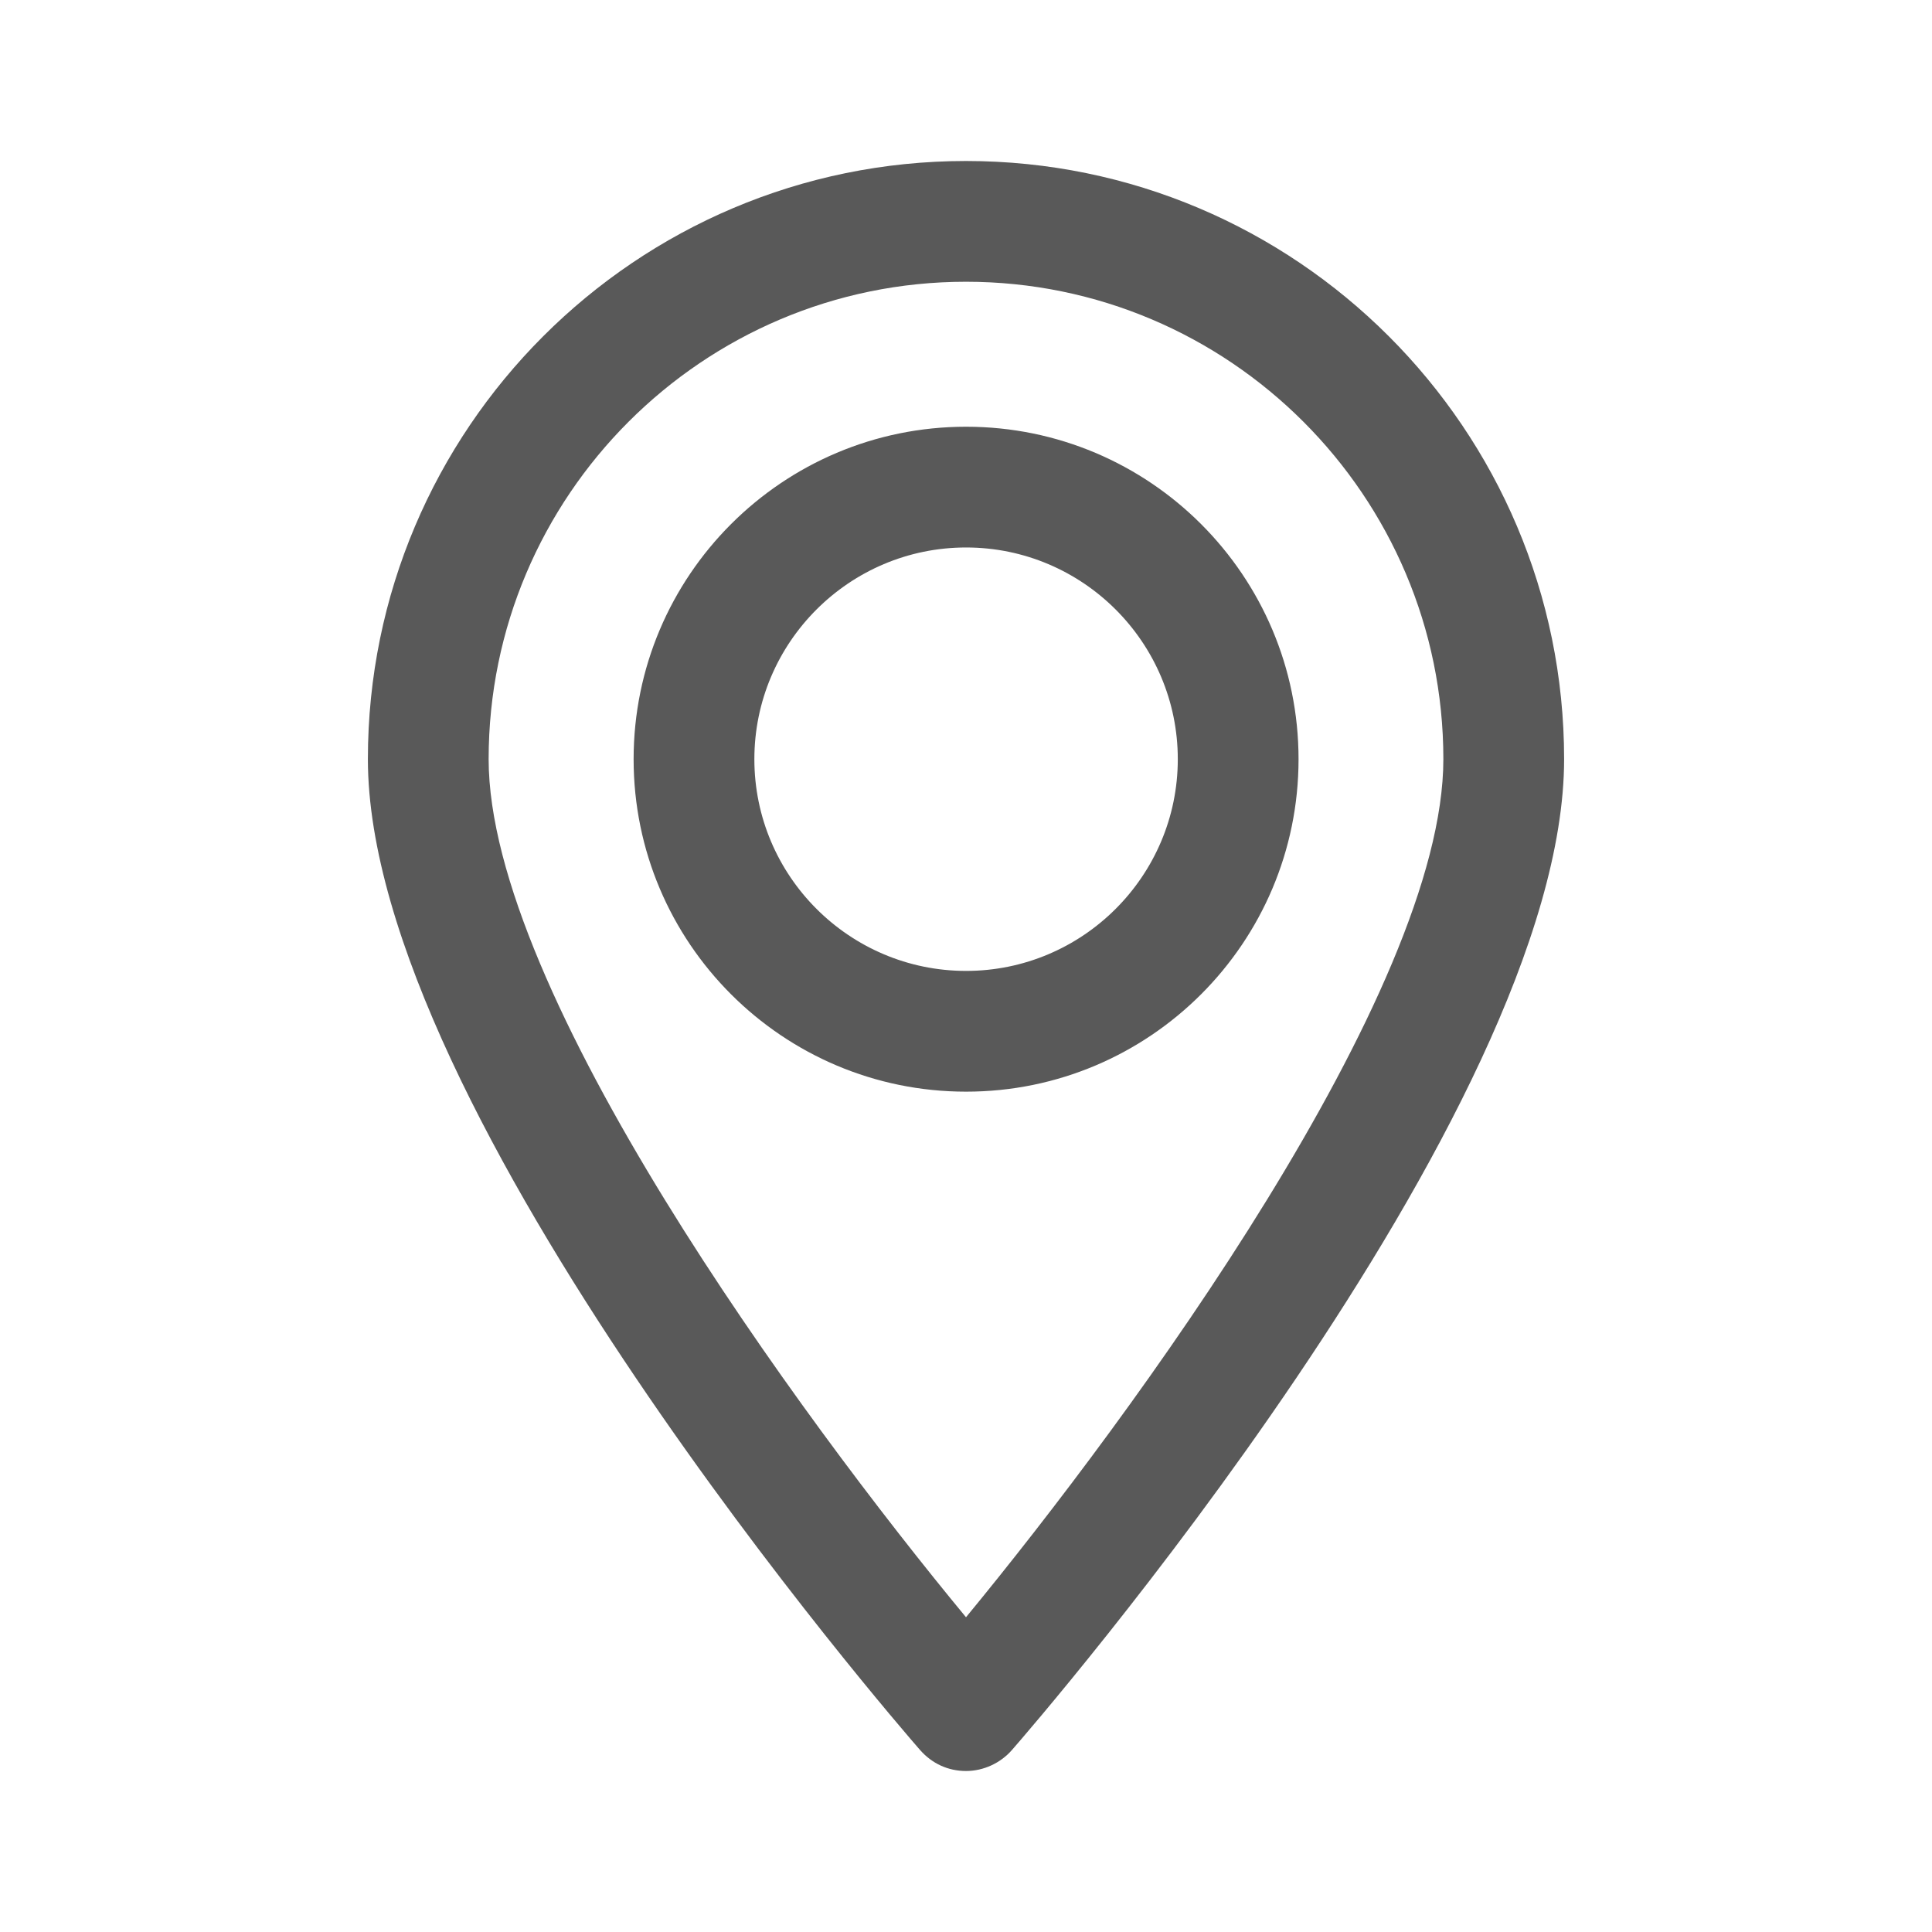<svg width="24" height="24" viewBox="0 0 24 24" fill="none" xmlns="http://www.w3.org/2000/svg">
<g id="location">
<path id="Union" fill-rule="evenodd" clip-rule="evenodd" d="M11.43 21.74C11.58 21.91 11.78 22 12 22C12.22 22 12.43 21.9 12.57 21.74C12.85 21.42 19.43 13.83 19.43 9.43C19.43 5.33 16.1 2 12 2C7.9 2 4.57 5.33 4.57 9.43C4.57 13.82 11.15 21.42 11.43 21.74ZM6.07 9.43C6.07 6.16 8.73 3.5 12 3.5C15.27 3.5 17.93 6.16 17.93 9.43C17.93 12.32 14.06 17.59 12 20.09C9.94 17.6 6.07 12.32 6.07 9.43ZM7.871 9.431C7.871 11.711 9.721 13.561 12.001 13.561C14.281 13.561 16.131 11.711 16.131 9.431C16.131 7.151 14.281 5.301 12.001 5.301C9.721 5.301 7.871 7.151 7.871 9.431ZM9.371 9.431C9.371 7.981 10.551 6.801 12.001 6.801C13.451 6.801 14.631 7.981 14.631 9.431C14.631 10.881 13.451 12.061 12.001 12.061C10.551 12.061 9.371 10.881 9.371 9.431Z" fill="#595959"/>
</g>
</svg>
